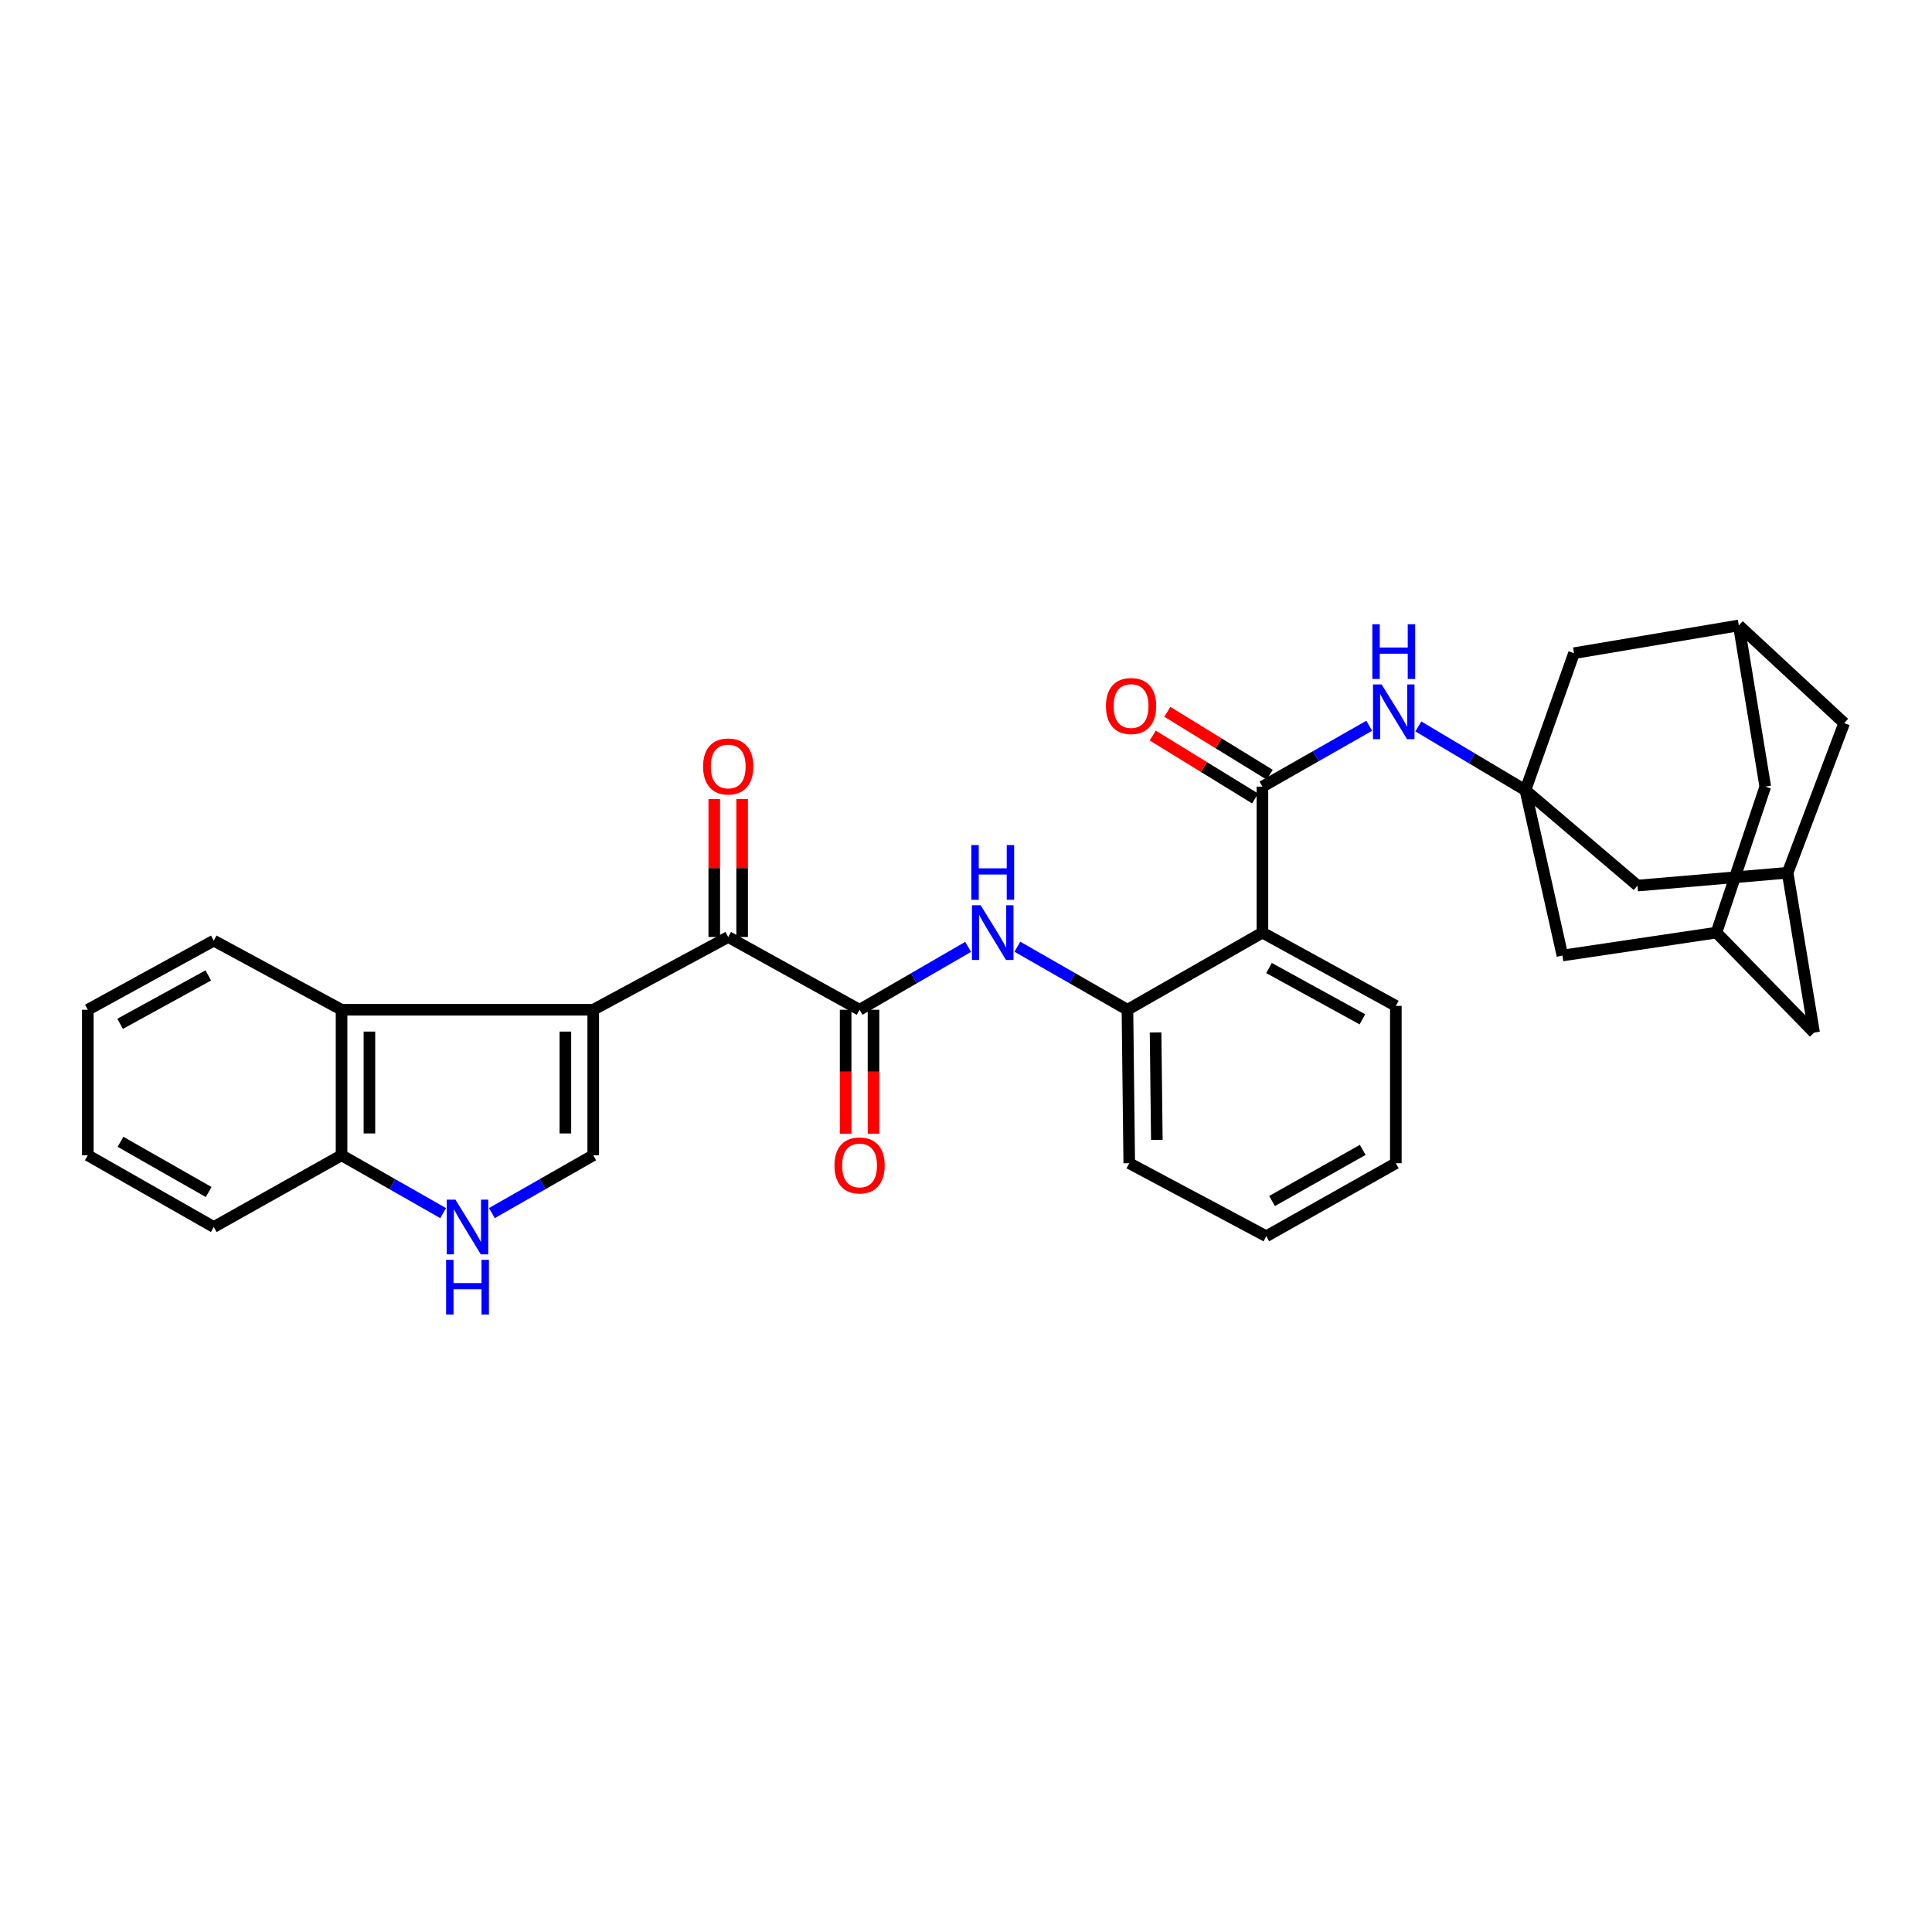 <?xml version='1.0' encoding='iso-8859-1'?>
<svg version='1.1' baseProfile='full'
              xmlns='http://www.w3.org/2000/svg'
                      xmlns:rdkit='http://www.rdkit.org/xml'
                      xmlns:xlink='http://www.w3.org/1999/xlink'
                  xml:space='preserve'
width='1000px' height='1000px' viewBox='0 0 1000 1000'>
<!-- END OF HEADER -->
<rect style='opacity:1.0;fill:#FFFFFF;stroke:none' width='1000' height='1000' x='0' y='0'> </rect>
<path class='bond-0' d='M 307.057,522.652 L 376.919,484.992' style='fill:none;fill-rule:evenodd;stroke:#000000;stroke-width:6px;stroke-linecap:butt;stroke-linejoin:miter;stroke-opacity:1' />
<path class='bond-3' d='M 307.057,522.652 L 307.057,597.962' style='fill:none;fill-rule:evenodd;stroke:#000000;stroke-width:6px;stroke-linecap:butt;stroke-linejoin:miter;stroke-opacity:1' />
<path class='bond-3' d='M 292.635,533.948 L 292.635,586.665' style='fill:none;fill-rule:evenodd;stroke:#000000;stroke-width:6px;stroke-linecap:butt;stroke-linejoin:miter;stroke-opacity:1' />
<path class='bond-8' d='M 307.057,522.652 L 176.789,522.652' style='fill:none;fill-rule:evenodd;stroke:#000000;stroke-width:6px;stroke-linecap:butt;stroke-linejoin:miter;stroke-opacity:1' />
<path class='bond-1' d='M 376.919,484.992 L 444.914,522.652' style='fill:none;fill-rule:evenodd;stroke:#000000;stroke-width:6px;stroke-linecap:butt;stroke-linejoin:miter;stroke-opacity:1' />
<path class='bond-17' d='M 384.13,484.992 L 384.13,449.3' style='fill:none;fill-rule:evenodd;stroke:#000000;stroke-width:6px;stroke-linecap:butt;stroke-linejoin:miter;stroke-opacity:1' />
<path class='bond-17' d='M 384.13,449.3 L 384.13,413.607' style='fill:none;fill-rule:evenodd;stroke:#FF0000;stroke-width:6px;stroke-linecap:butt;stroke-linejoin:miter;stroke-opacity:1' />
<path class='bond-17' d='M 369.707,484.992 L 369.707,449.3' style='fill:none;fill-rule:evenodd;stroke:#000000;stroke-width:6px;stroke-linecap:butt;stroke-linejoin:miter;stroke-opacity:1' />
<path class='bond-17' d='M 369.707,449.3 L 369.707,413.607' style='fill:none;fill-rule:evenodd;stroke:#FF0000;stroke-width:6px;stroke-linecap:butt;stroke-linejoin:miter;stroke-opacity:1' />
<path class='bond-6' d='M 444.914,522.652 L 473.01,506.372' style='fill:none;fill-rule:evenodd;stroke:#000000;stroke-width:6px;stroke-linecap:butt;stroke-linejoin:miter;stroke-opacity:1' />
<path class='bond-6' d='M 473.01,506.372 L 501.106,490.093' style='fill:none;fill-rule:evenodd;stroke:#0000FF;stroke-width:6px;stroke-linecap:butt;stroke-linejoin:miter;stroke-opacity:1' />
<path class='bond-16' d='M 437.702,522.652 L 437.702,554.733' style='fill:none;fill-rule:evenodd;stroke:#000000;stroke-width:6px;stroke-linecap:butt;stroke-linejoin:miter;stroke-opacity:1' />
<path class='bond-16' d='M 437.702,554.733 L 437.702,586.814' style='fill:none;fill-rule:evenodd;stroke:#FF0000;stroke-width:6px;stroke-linecap:butt;stroke-linejoin:miter;stroke-opacity:1' />
<path class='bond-16' d='M 452.125,522.652 L 452.125,554.733' style='fill:none;fill-rule:evenodd;stroke:#000000;stroke-width:6px;stroke-linecap:butt;stroke-linejoin:miter;stroke-opacity:1' />
<path class='bond-16' d='M 452.125,554.733 L 452.125,586.814' style='fill:none;fill-rule:evenodd;stroke:#FF0000;stroke-width:6px;stroke-linecap:butt;stroke-linejoin:miter;stroke-opacity:1' />
<path class='bond-2' d='M 653.425,407.15 L 653.425,482.717' style='fill:none;fill-rule:evenodd;stroke:#000000;stroke-width:6px;stroke-linecap:butt;stroke-linejoin:miter;stroke-opacity:1' />
<path class='bond-9' d='M 653.425,407.15 L 681.066,391.404' style='fill:none;fill-rule:evenodd;stroke:#000000;stroke-width:6px;stroke-linecap:butt;stroke-linejoin:miter;stroke-opacity:1' />
<path class='bond-9' d='M 681.066,391.404 L 708.708,375.658' style='fill:none;fill-rule:evenodd;stroke:#0000FF;stroke-width:6px;stroke-linecap:butt;stroke-linejoin:miter;stroke-opacity:1' />
<path class='bond-15' d='M 657.201,401.007 L 630.706,384.719' style='fill:none;fill-rule:evenodd;stroke:#000000;stroke-width:6px;stroke-linecap:butt;stroke-linejoin:miter;stroke-opacity:1' />
<path class='bond-15' d='M 630.706,384.719 L 604.21,368.431' style='fill:none;fill-rule:evenodd;stroke:#FF0000;stroke-width:6px;stroke-linecap:butt;stroke-linejoin:miter;stroke-opacity:1' />
<path class='bond-15' d='M 649.648,413.294 L 623.153,397.006' style='fill:none;fill-rule:evenodd;stroke:#000000;stroke-width:6px;stroke-linecap:butt;stroke-linejoin:miter;stroke-opacity:1' />
<path class='bond-15' d='M 623.153,397.006 L 596.657,380.718' style='fill:none;fill-rule:evenodd;stroke:#FF0000;stroke-width:6px;stroke-linecap:butt;stroke-linejoin:miter;stroke-opacity:1' />
<path class='bond-7' d='M 307.057,597.962 L 280.829,612.928' style='fill:none;fill-rule:evenodd;stroke:#000000;stroke-width:6px;stroke-linecap:butt;stroke-linejoin:miter;stroke-opacity:1' />
<path class='bond-7' d='M 280.829,612.928 L 254.6,627.895' style='fill:none;fill-rule:evenodd;stroke:#0000FF;stroke-width:6px;stroke-linecap:butt;stroke-linejoin:miter;stroke-opacity:1' />
<path class='bond-4' d='M 653.425,482.717 L 583.563,522.652' style='fill:none;fill-rule:evenodd;stroke:#000000;stroke-width:6px;stroke-linecap:butt;stroke-linejoin:miter;stroke-opacity:1' />
<path class='bond-24' d='M 653.425,482.717 L 722.485,520.648' style='fill:none;fill-rule:evenodd;stroke:#000000;stroke-width:6px;stroke-linecap:butt;stroke-linejoin:miter;stroke-opacity:1' />
<path class='bond-24' d='M 656.841,501.048 L 705.183,527.6' style='fill:none;fill-rule:evenodd;stroke:#000000;stroke-width:6px;stroke-linecap:butt;stroke-linejoin:miter;stroke-opacity:1' />
<path class='bond-5' d='M 789.542,409.009 L 761.834,392.506' style='fill:none;fill-rule:evenodd;stroke:#000000;stroke-width:6px;stroke-linecap:butt;stroke-linejoin:miter;stroke-opacity:1' />
<path class='bond-5' d='M 761.834,392.506 L 734.126,376.003' style='fill:none;fill-rule:evenodd;stroke:#0000FF;stroke-width:6px;stroke-linecap:butt;stroke-linejoin:miter;stroke-opacity:1' />
<path class='bond-18' d='M 789.542,409.009 L 847.562,458.375' style='fill:none;fill-rule:evenodd;stroke:#000000;stroke-width:6px;stroke-linecap:butt;stroke-linejoin:miter;stroke-opacity:1' />
<path class='bond-19' d='M 789.542,409.009 L 808.709,494.567' style='fill:none;fill-rule:evenodd;stroke:#000000;stroke-width:6px;stroke-linecap:butt;stroke-linejoin:miter;stroke-opacity:1' />
<path class='bond-20' d='M 789.542,409.009 L 814.702,338.09' style='fill:none;fill-rule:evenodd;stroke:#000000;stroke-width:6px;stroke-linecap:butt;stroke-linejoin:miter;stroke-opacity:1' />
<path class='bond-10' d='M 526.587,490.019 L 555.075,506.335' style='fill:none;fill-rule:evenodd;stroke:#0000FF;stroke-width:6px;stroke-linecap:butt;stroke-linejoin:miter;stroke-opacity:1' />
<path class='bond-10' d='M 555.075,506.335 L 583.563,522.652' style='fill:none;fill-rule:evenodd;stroke:#000000;stroke-width:6px;stroke-linecap:butt;stroke-linejoin:miter;stroke-opacity:1' />
<path class='bond-32' d='M 229.371,627.907 L 203.08,612.935' style='fill:none;fill-rule:evenodd;stroke:#0000FF;stroke-width:6px;stroke-linecap:butt;stroke-linejoin:miter;stroke-opacity:1' />
<path class='bond-32' d='M 203.08,612.935 L 176.789,597.962' style='fill:none;fill-rule:evenodd;stroke:#000000;stroke-width:6px;stroke-linecap:butt;stroke-linejoin:miter;stroke-opacity:1' />
<path class='bond-11' d='M 176.789,522.652 L 176.789,597.962' style='fill:none;fill-rule:evenodd;stroke:#000000;stroke-width:6px;stroke-linecap:butt;stroke-linejoin:miter;stroke-opacity:1' />
<path class='bond-11' d='M 191.211,533.948 L 191.211,586.665' style='fill:none;fill-rule:evenodd;stroke:#000000;stroke-width:6px;stroke-linecap:butt;stroke-linejoin:miter;stroke-opacity:1' />
<path class='bond-25' d='M 176.789,522.652 L 110.653,486.867' style='fill:none;fill-rule:evenodd;stroke:#000000;stroke-width:6px;stroke-linecap:butt;stroke-linejoin:miter;stroke-opacity:1' />
<path class='bond-26' d='M 583.563,522.652 L 584.493,602.08' style='fill:none;fill-rule:evenodd;stroke:#000000;stroke-width:6px;stroke-linecap:butt;stroke-linejoin:miter;stroke-opacity:1' />
<path class='bond-26' d='M 598.124,534.397 L 598.775,589.997' style='fill:none;fill-rule:evenodd;stroke:#000000;stroke-width:6px;stroke-linecap:butt;stroke-linejoin:miter;stroke-opacity:1' />
<path class='bond-27' d='M 176.789,597.962 L 110.653,635.092' style='fill:none;fill-rule:evenodd;stroke:#000000;stroke-width:6px;stroke-linecap:butt;stroke-linejoin:miter;stroke-opacity:1' />
<path class='bond-12' d='M 888.426,482.717 L 808.709,494.567' style='fill:none;fill-rule:evenodd;stroke:#000000;stroke-width:6px;stroke-linecap:butt;stroke-linejoin:miter;stroke-opacity:1' />
<path class='bond-21' d='M 888.426,482.717 L 938.977,534.478' style='fill:none;fill-rule:evenodd;stroke:#000000;stroke-width:6px;stroke-linecap:butt;stroke-linejoin:miter;stroke-opacity:1' />
<path class='bond-36' d='M 888.426,482.717 L 913.697,407.15' style='fill:none;fill-rule:evenodd;stroke:#000000;stroke-width:6px;stroke-linecap:butt;stroke-linejoin:miter;stroke-opacity:1' />
<path class='bond-13' d='M 925.267,451.74 L 847.562,458.375' style='fill:none;fill-rule:evenodd;stroke:#000000;stroke-width:6px;stroke-linecap:butt;stroke-linejoin:miter;stroke-opacity:1' />
<path class='bond-35' d='M 925.267,451.74 L 954.545,374.283' style='fill:none;fill-rule:evenodd;stroke:#000000;stroke-width:6px;stroke-linecap:butt;stroke-linejoin:miter;stroke-opacity:1' />
<path class='bond-37' d='M 925.267,451.74 L 938.977,534.478' style='fill:none;fill-rule:evenodd;stroke:#000000;stroke-width:6px;stroke-linecap:butt;stroke-linejoin:miter;stroke-opacity:1' />
<path class='bond-14' d='M 900.004,323.715 L 814.702,338.09' style='fill:none;fill-rule:evenodd;stroke:#000000;stroke-width:6px;stroke-linecap:butt;stroke-linejoin:miter;stroke-opacity:1' />
<path class='bond-22' d='M 900.004,323.715 L 913.697,407.15' style='fill:none;fill-rule:evenodd;stroke:#000000;stroke-width:6px;stroke-linecap:butt;stroke-linejoin:miter;stroke-opacity:1' />
<path class='bond-23' d='M 900.004,323.715 L 954.545,374.283' style='fill:none;fill-rule:evenodd;stroke:#000000;stroke-width:6px;stroke-linecap:butt;stroke-linejoin:miter;stroke-opacity:1' />
<path class='bond-34' d='M 722.485,520.648 L 722.485,602.08' style='fill:none;fill-rule:evenodd;stroke:#000000;stroke-width:6px;stroke-linecap:butt;stroke-linejoin:miter;stroke-opacity:1' />
<path class='bond-29' d='M 110.653,486.867 L 45.455,522.652' style='fill:none;fill-rule:evenodd;stroke:#000000;stroke-width:6px;stroke-linecap:butt;stroke-linejoin:miter;stroke-opacity:1' />
<path class='bond-29' d='M 107.813,504.878 L 62.174,529.927' style='fill:none;fill-rule:evenodd;stroke:#000000;stroke-width:6px;stroke-linecap:butt;stroke-linejoin:miter;stroke-opacity:1' />
<path class='bond-30' d='M 584.493,602.08 L 655.428,639.876' style='fill:none;fill-rule:evenodd;stroke:#000000;stroke-width:6px;stroke-linecap:butt;stroke-linejoin:miter;stroke-opacity:1' />
<path class='bond-33' d='M 110.653,635.092 L 45.455,597.962' style='fill:none;fill-rule:evenodd;stroke:#000000;stroke-width:6px;stroke-linecap:butt;stroke-linejoin:miter;stroke-opacity:1' />
<path class='bond-33' d='M 108.011,616.99 L 62.372,590.998' style='fill:none;fill-rule:evenodd;stroke:#000000;stroke-width:6px;stroke-linecap:butt;stroke-linejoin:miter;stroke-opacity:1' />
<path class='bond-28' d='M 722.485,602.08 L 655.428,639.876' style='fill:none;fill-rule:evenodd;stroke:#000000;stroke-width:6px;stroke-linecap:butt;stroke-linejoin:miter;stroke-opacity:1' />
<path class='bond-28' d='M 705.345,595.185 L 658.405,621.642' style='fill:none;fill-rule:evenodd;stroke:#000000;stroke-width:6px;stroke-linecap:butt;stroke-linejoin:miter;stroke-opacity:1' />
<path class='bond-31' d='M 45.455,522.652 L 45.455,597.962' style='fill:none;fill-rule:evenodd;stroke:#000000;stroke-width:6px;stroke-linecap:butt;stroke-linejoin:miter;stroke-opacity:1' />
<path  class='atom-7' d='M 507.578 468.557
L 516.858 483.557
Q 517.778 485.037, 519.258 487.717
Q 520.738 490.397, 520.818 490.557
L 520.818 468.557
L 524.578 468.557
L 524.578 496.877
L 520.698 496.877
L 510.738 480.477
Q 509.578 478.557, 508.338 476.357
Q 507.138 474.157, 506.778 473.477
L 506.778 496.877
L 503.098 496.877
L 503.098 468.557
L 507.578 468.557
' fill='#0000FF'/>
<path  class='atom-7' d='M 502.758 437.405
L 506.598 437.405
L 506.598 449.445
L 521.078 449.445
L 521.078 437.405
L 524.918 437.405
L 524.918 465.725
L 521.078 465.725
L 521.078 452.645
L 506.598 452.645
L 506.598 465.725
L 502.758 465.725
L 502.758 437.405
' fill='#0000FF'/>
<path  class='atom-8' d='M 235.727 620.932
L 245.007 635.932
Q 245.927 637.412, 247.407 640.092
Q 248.887 642.772, 248.967 642.932
L 248.967 620.932
L 252.727 620.932
L 252.727 649.252
L 248.847 649.252
L 238.887 632.852
Q 237.727 630.932, 236.487 628.732
Q 235.287 626.532, 234.927 625.852
L 234.927 649.252
L 231.247 649.252
L 231.247 620.932
L 235.727 620.932
' fill='#0000FF'/>
<path  class='atom-8' d='M 230.907 652.084
L 234.747 652.084
L 234.747 664.124
L 249.227 664.124
L 249.227 652.084
L 253.067 652.084
L 253.067 680.404
L 249.227 680.404
L 249.227 667.324
L 234.747 667.324
L 234.747 680.404
L 230.907 680.404
L 230.907 652.084
' fill='#0000FF'/>
<path  class='atom-10' d='M 715.144 354.265
L 724.424 369.265
Q 725.344 370.745, 726.824 373.425
Q 728.304 376.105, 728.384 376.265
L 728.384 354.265
L 732.144 354.265
L 732.144 382.585
L 728.264 382.585
L 718.304 366.185
Q 717.144 364.265, 715.904 362.065
Q 714.704 359.865, 714.344 359.185
L 714.344 382.585
L 710.664 382.585
L 710.664 354.265
L 715.144 354.265
' fill='#0000FF'/>
<path  class='atom-10' d='M 710.324 323.113
L 714.164 323.113
L 714.164 335.153
L 728.644 335.153
L 728.644 323.113
L 732.484 323.113
L 732.484 351.433
L 728.644 351.433
L 728.644 338.353
L 714.164 338.353
L 714.164 351.433
L 710.324 351.433
L 710.324 323.113
' fill='#0000FF'/>
<path  class='atom-16' d='M 572.438 365.437
Q 572.438 358.637, 575.798 354.837
Q 579.158 351.037, 585.438 351.037
Q 591.718 351.037, 595.078 354.837
Q 598.438 358.637, 598.438 365.437
Q 598.438 372.317, 595.038 376.237
Q 591.638 380.117, 585.438 380.117
Q 579.198 380.117, 575.798 376.237
Q 572.438 372.357, 572.438 365.437
M 585.438 376.917
Q 589.758 376.917, 592.078 374.037
Q 594.438 371.117, 594.438 365.437
Q 594.438 359.877, 592.078 357.077
Q 589.758 354.237, 585.438 354.237
Q 581.118 354.237, 578.758 357.037
Q 576.438 359.837, 576.438 365.437
Q 576.438 371.157, 578.758 374.037
Q 581.118 376.917, 585.438 376.917
' fill='#FF0000'/>
<path  class='atom-17' d='M 431.914 603.226
Q 431.914 596.426, 435.274 592.626
Q 438.634 588.826, 444.914 588.826
Q 451.194 588.826, 454.554 592.626
Q 457.914 596.426, 457.914 603.226
Q 457.914 610.106, 454.514 614.026
Q 451.114 617.906, 444.914 617.906
Q 438.674 617.906, 435.274 614.026
Q 431.914 610.146, 431.914 603.226
M 444.914 614.706
Q 449.234 614.706, 451.554 611.826
Q 453.914 608.906, 453.914 603.226
Q 453.914 597.666, 451.554 594.866
Q 449.234 592.026, 444.914 592.026
Q 440.594 592.026, 438.234 594.826
Q 435.914 597.626, 435.914 603.226
Q 435.914 608.946, 438.234 611.826
Q 440.594 614.706, 444.914 614.706
' fill='#FF0000'/>
<path  class='atom-18' d='M 363.919 396.718
Q 363.919 389.918, 367.279 386.118
Q 370.639 382.318, 376.919 382.318
Q 383.199 382.318, 386.559 386.118
Q 389.919 389.918, 389.919 396.718
Q 389.919 403.598, 386.519 407.518
Q 383.119 411.398, 376.919 411.398
Q 370.679 411.398, 367.279 407.518
Q 363.919 403.638, 363.919 396.718
M 376.919 408.198
Q 381.239 408.198, 383.559 405.318
Q 385.919 402.398, 385.919 396.718
Q 385.919 391.158, 383.559 388.358
Q 381.239 385.518, 376.919 385.518
Q 372.599 385.518, 370.239 388.318
Q 367.919 391.118, 367.919 396.718
Q 367.919 402.438, 370.239 405.318
Q 372.599 408.198, 376.919 408.198
' fill='#FF0000'/>
</svg>
